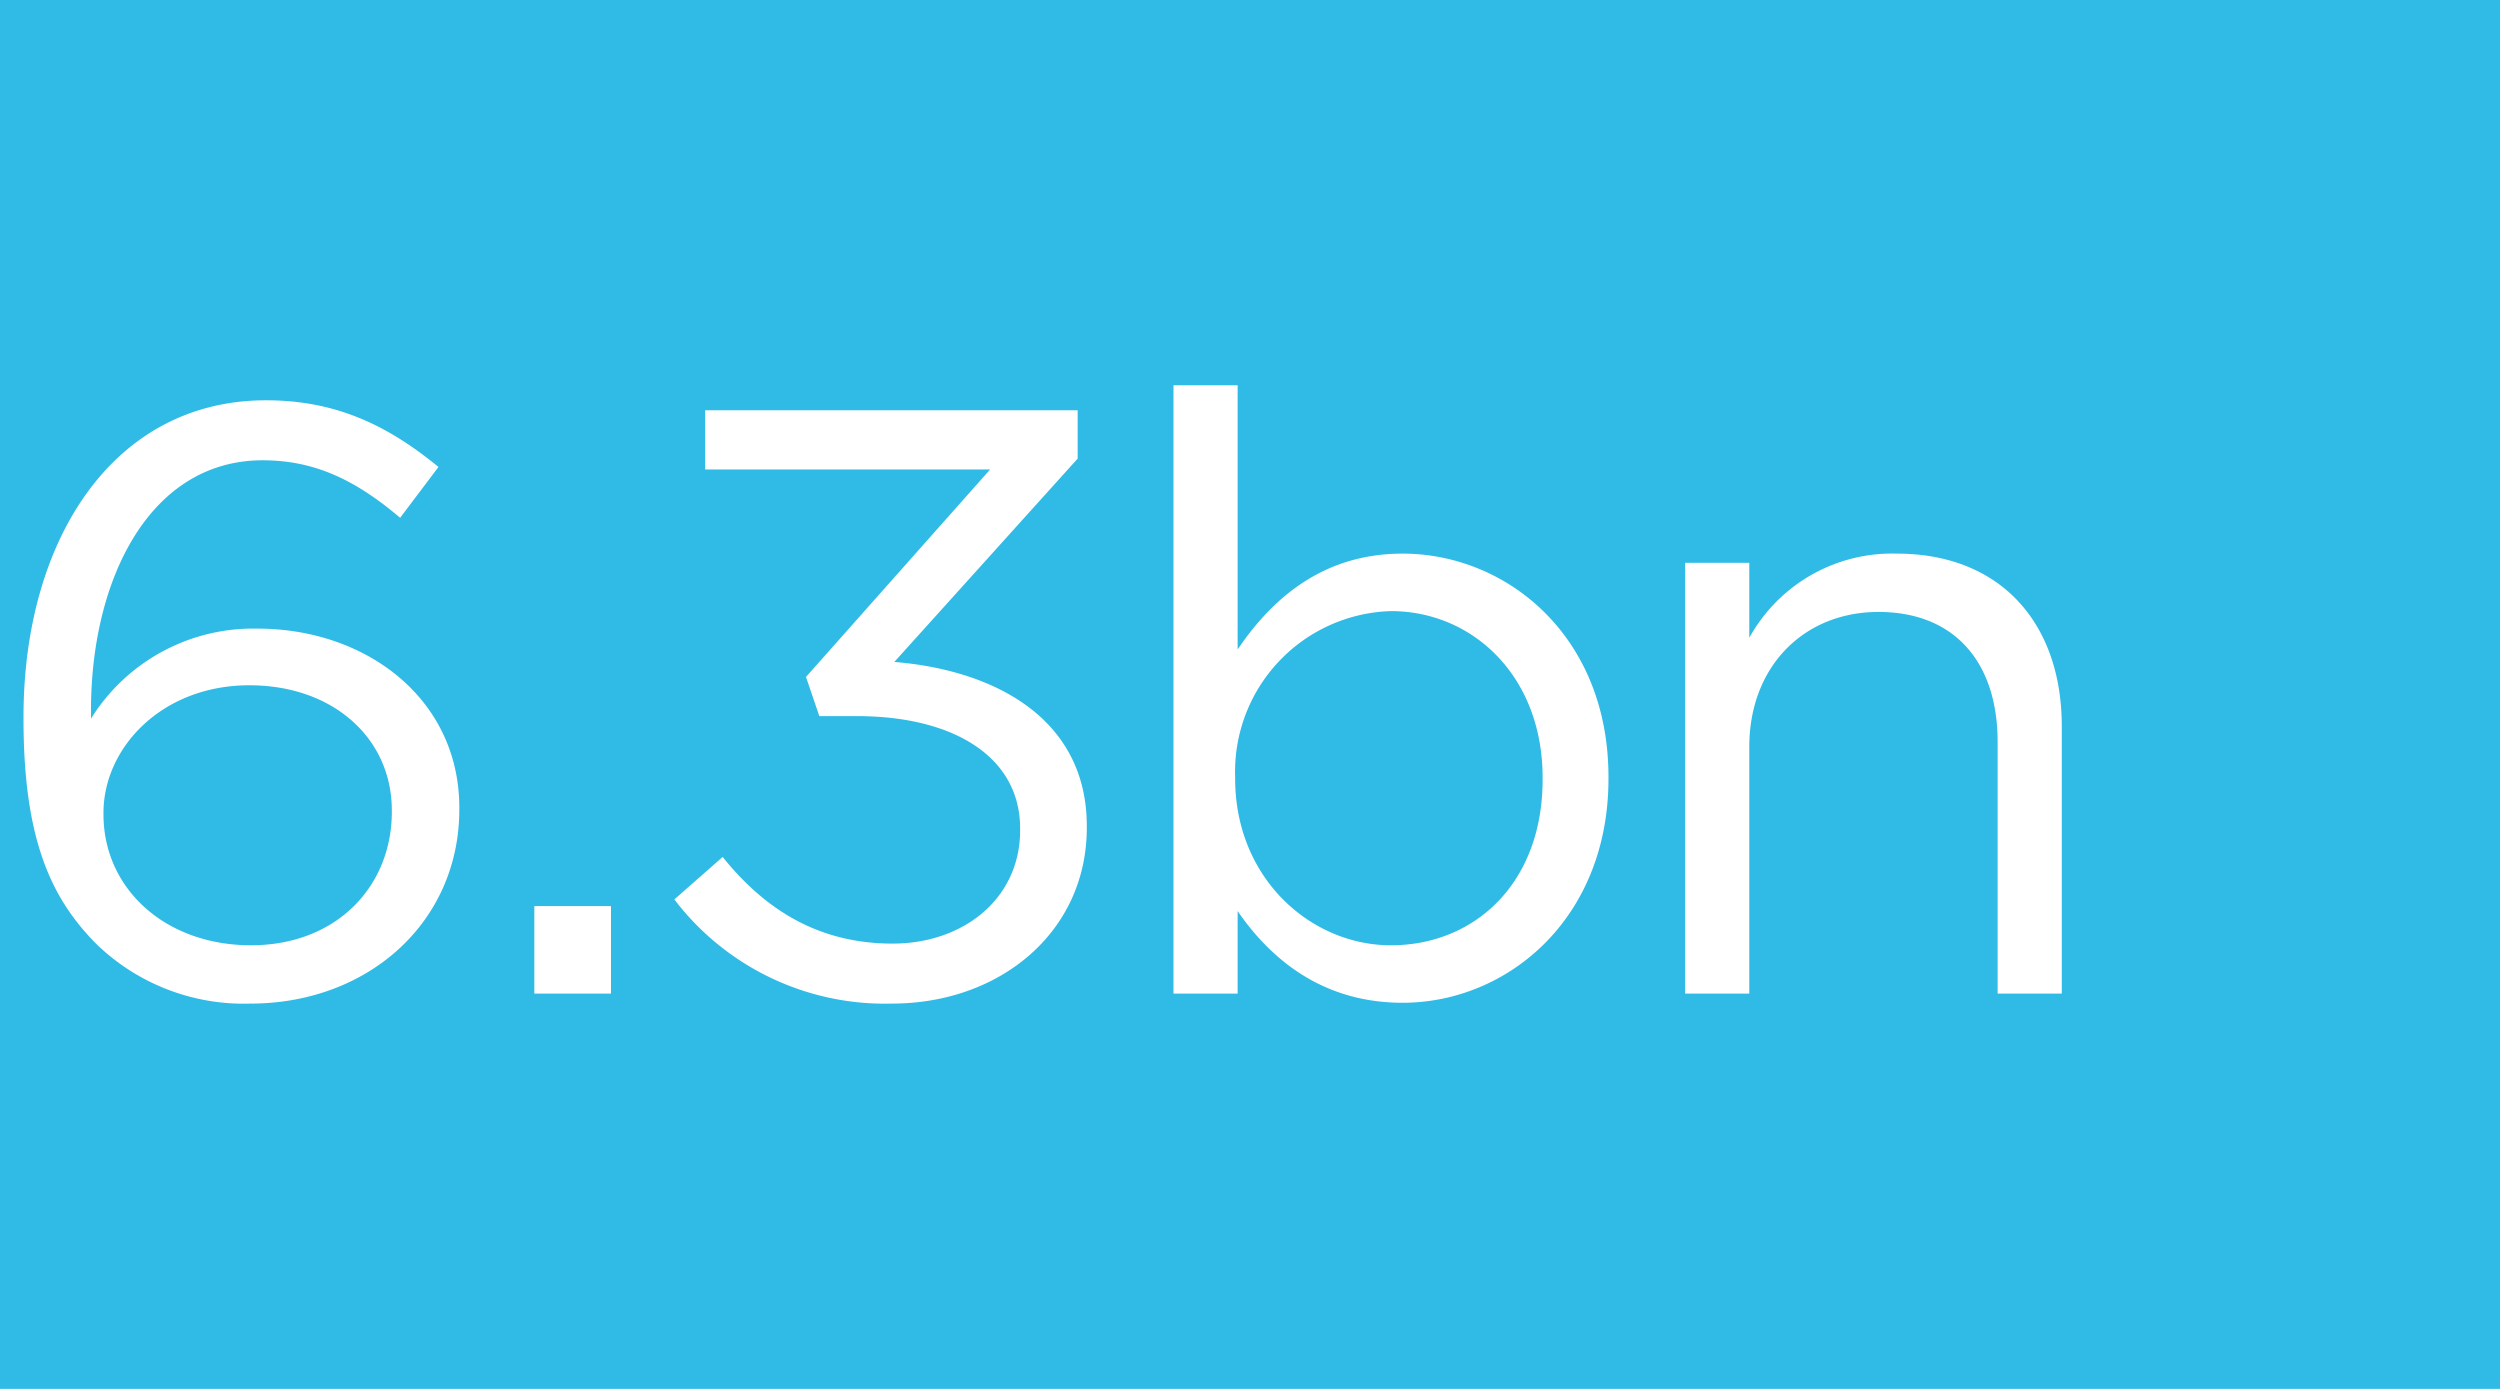 <svg xmlns="http://www.w3.org/2000/svg" width="180" height="100" viewBox="0 0 180 100">
  <defs>
    <style>
      .cls-1 {
        fill: #2fbbe5;
      }

      .cls-2 {
        fill: #fff;
      }
    </style>
  </defs>
  <title>plastic-facts</title>
  <g id="Content">
    <rect class="cls-1" width="180" height="100"/>
    <g>
      <path class="cls-2" d="M6.972,68c-3.36-3.36-5.28-7.68-5.28-16.259v-.12c0-12.78,6.48-22.8,17.459-22.8,5.04,0,8.76,1.8,12.42,4.8l-2.76,3.659c-3.12-2.639-6.06-4.139-9.9-4.139-8.1,0-12.359,8.519-12.359,18v.6a13.759,13.759,0,0,1,12-6.48c7.8,0,14.519,5.04,14.519,12.9v.12c0,8.1-6.54,13.979-15.059,13.979A15.248,15.248,0,0,1,6.972,68Zm21.239-9.54v-.12c0-5.159-4.2-9-10.26-9-6.3,0-10.5,4.5-10.5,9.18v.12c0,5.339,4.44,9.419,10.619,9.419S28.211,63.8,28.211,58.459Z"/>
      <path class="cls-2" d="M38.472,65.239h5.519v6.3H38.472Z"/>
      <path class="cls-2" d="M48.552,64.759,52.031,61.7c3.18,3.959,7.08,6.239,12.24,6.239,5.1,0,9.179-3.24,9.179-8.159v-.12c0-5.22-4.859-8.1-11.759-8.1h-2.7l-.96-2.82L71.291,33.8H50.771v-4.26h26.82v3.48L64.391,47.66c7.32.6,13.859,4.14,13.859,11.819V59.6c0,7.5-6.239,12.659-14.039,12.659A19.064,19.064,0,0,1,48.552,64.759Z"/>
      <path class="cls-2" d="M89.11,65.6v5.94H84.491v-43.8H89.11V46.76c2.521-3.72,6.18-6.9,11.88-6.9,7.44,0,14.82,5.88,14.82,16.08v.12c0,10.139-7.32,16.139-14.82,16.139C95.23,72.2,91.511,69.079,89.11,65.6Zm21.959-9.479V56c0-7.32-5.039-12-10.919-12A11.567,11.567,0,0,0,88.931,55.94v.12c0,7.2,5.46,12,11.219,12C106.15,68.059,111.069,63.62,111.069,56.12Z"/>
      <path class="cls-2" d="M121.33,40.521h4.619v5.4a11.747,11.747,0,0,1,10.62-6.06c7.5,0,11.879,5.04,11.879,12.42V71.539h-4.619V53.42c0-5.76-3.12-9.36-8.58-9.36-5.34,0-9.3,3.9-9.3,9.72V71.539H121.33Z"/>
    </g>
  </g>
</svg>

